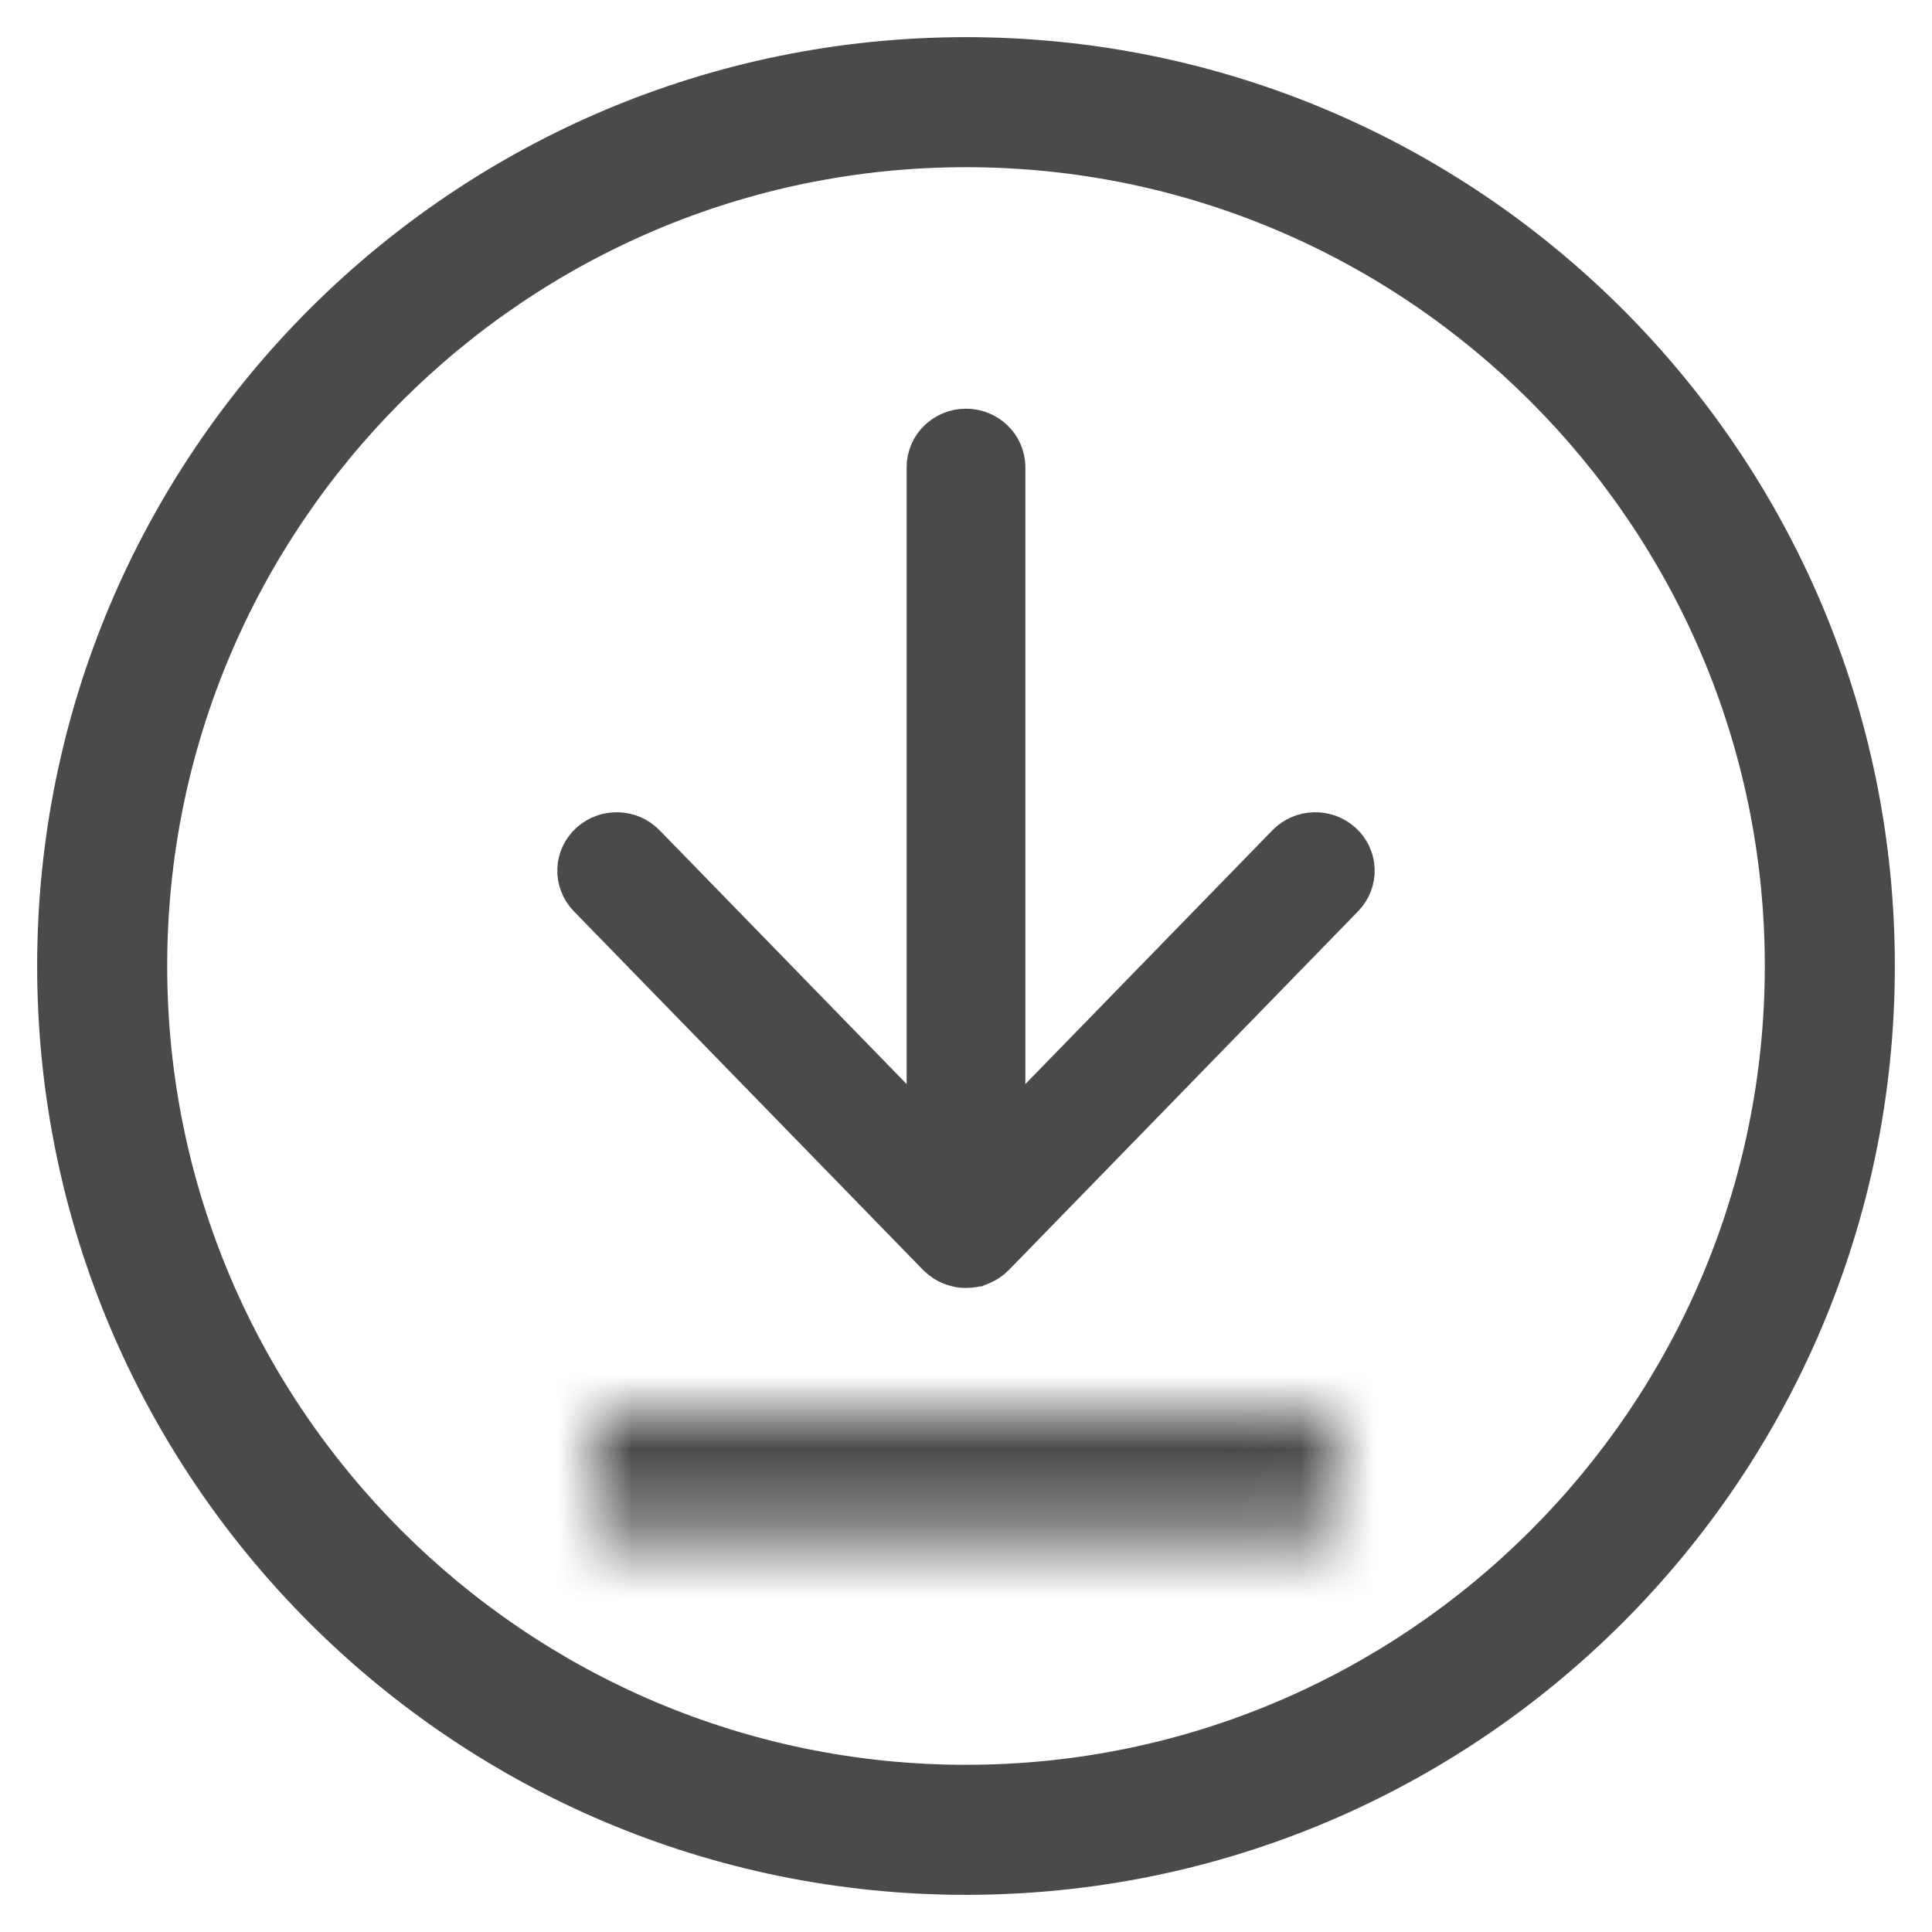 <?xml version="1.0" encoding="UTF-8"?>
<svg width="26px" height="26px" viewBox="0 0 26 26" version="1.1" xmlns="http://www.w3.org/2000/svg" xmlns:xlink="http://www.w3.org/1999/xlink">
    <!-- Generator: Sketch 52.5 (67469) - http://www.bohemiancoding.com/sketch -->
    <title>Group 11</title>
    <desc>Created with Sketch.</desc>
    <defs>
        <polygon id="path-1" points="1.49253731e-05 0 9.978 0 9.978 1.67 1.49253731e-05 1.67"></polygon>
    </defs>
    <g id="Entwurf" stroke="none" stroke-width="1" fill="none" fill-rule="evenodd">
        <g id="01_D_Produkteseite_COTTON_SUPPORT" transform="translate(-965, -762)">
            <g id="Group-11" transform="translate(963, 760)">
                <g id="Group-9">
                    <g id="ic_info_outline-copy">
                        <g id="Icon-24px">
                            <polygon id="Shape" points="0 0 30 0 30 30 0 30"></polygon>
                            <path d="M15,2.5 C8.1,2.5 2.5,8.1 2.5,15 C2.5,21.9 8.1,27.5 15,27.5 C21.9,27.5 27.5,21.9 27.5,15 C27.5,8.1 21.9,2.5 15,2.5 L15,2.5 Z M4.25,15 C4.25,9.074 9.074,4.25 15,4.25 C20.926,4.25 25.75,9.074 25.75,15 C25.75,20.926 20.926,25.75 15,25.75 C9.074,25.75 4.25,20.926 4.25,15 Z" id="Shape" fill="#4A4A4A"></path>
                        </g>
                    </g>
                    <g id="Group-7" transform="translate(10, 8)">
                        <g id="Group-6">
                            <path d="M4.781,10.742 C4.784,10.745 4.786,10.746 4.789,10.748 C4.791,10.751 4.793,10.754 4.796,10.756 C4.802,10.761 4.808,10.765 4.815,10.77 C4.821,10.775 4.828,10.78 4.835,10.785 C4.845,10.792 4.856,10.797 4.867,10.802 C4.873,10.805 4.88,10.809 4.887,10.811 C4.899,10.816 4.912,10.82 4.925,10.823 C4.931,10.824 4.936,10.827 4.942,10.828 C4.961,10.831 4.981,10.833 5,10.833 L5,10.833 L5,10.833 C5.019,10.833 5.038,10.831 5.057,10.828 C5.065,10.826 5.072,10.824 5.079,10.822 C5.089,10.819 5.1,10.817 5.11,10.813 C5.111,10.813 5.112,10.812 5.113,10.812 C5.118,10.81 5.122,10.807 5.127,10.805 C5.139,10.8 5.151,10.793 5.163,10.786 C5.168,10.783 5.172,10.78 5.177,10.777 C5.191,10.767 5.204,10.756 5.216,10.744 C5.217,10.743 5.218,10.743 5.219,10.742 L5.22,10.741 L5.22,10.741 L9.919,5.914 C10.032,5.798 10.026,5.616 9.905,5.508 C9.784,5.4 9.595,5.406 9.482,5.522 L5.299,9.819 L5.299,0.287 C5.299,0.129 5.165,0 5,0 C4.835,0 4.701,0.129 4.701,0.287 L4.701,9.819 L0.518,5.522 C0.405,5.406 0.216,5.4 0.095,5.508 C-0.026,5.616 -0.032,5.798 0.08,5.914 L4.781,10.742 Z" id="Fill-1" stroke="#4A4A4A" fill="#4A4A4A"></path>
                            <g id="Group-5" transform="translate(0, 13)">
                                <mask id="mask-2" fill="white">
                                    <use xlink:href="#path-1"></use>
                                </mask>
                                <g id="Clip-4"></g>
                                <path d="M0.299,0 C0.134,0 1.49253731e-05,0.374 1.49253731e-05,0.835 C1.49253731e-05,1.296 0.134,1.67 0.299,1.67 L9.679,1.67 C9.844,1.67 9.978,1.296 9.978,0.835 C9.978,0.374 9.844,0 9.679,0 L0.299,0 Z" id="Fill-3" stroke="#4A4A4A" stroke-width="5" fill="#4A4A4A" mask="url(#mask-2)"></path>
                            </g>
                        </g>
                    </g>
                </g>
            </g>
        </g>
    </g>
</svg>